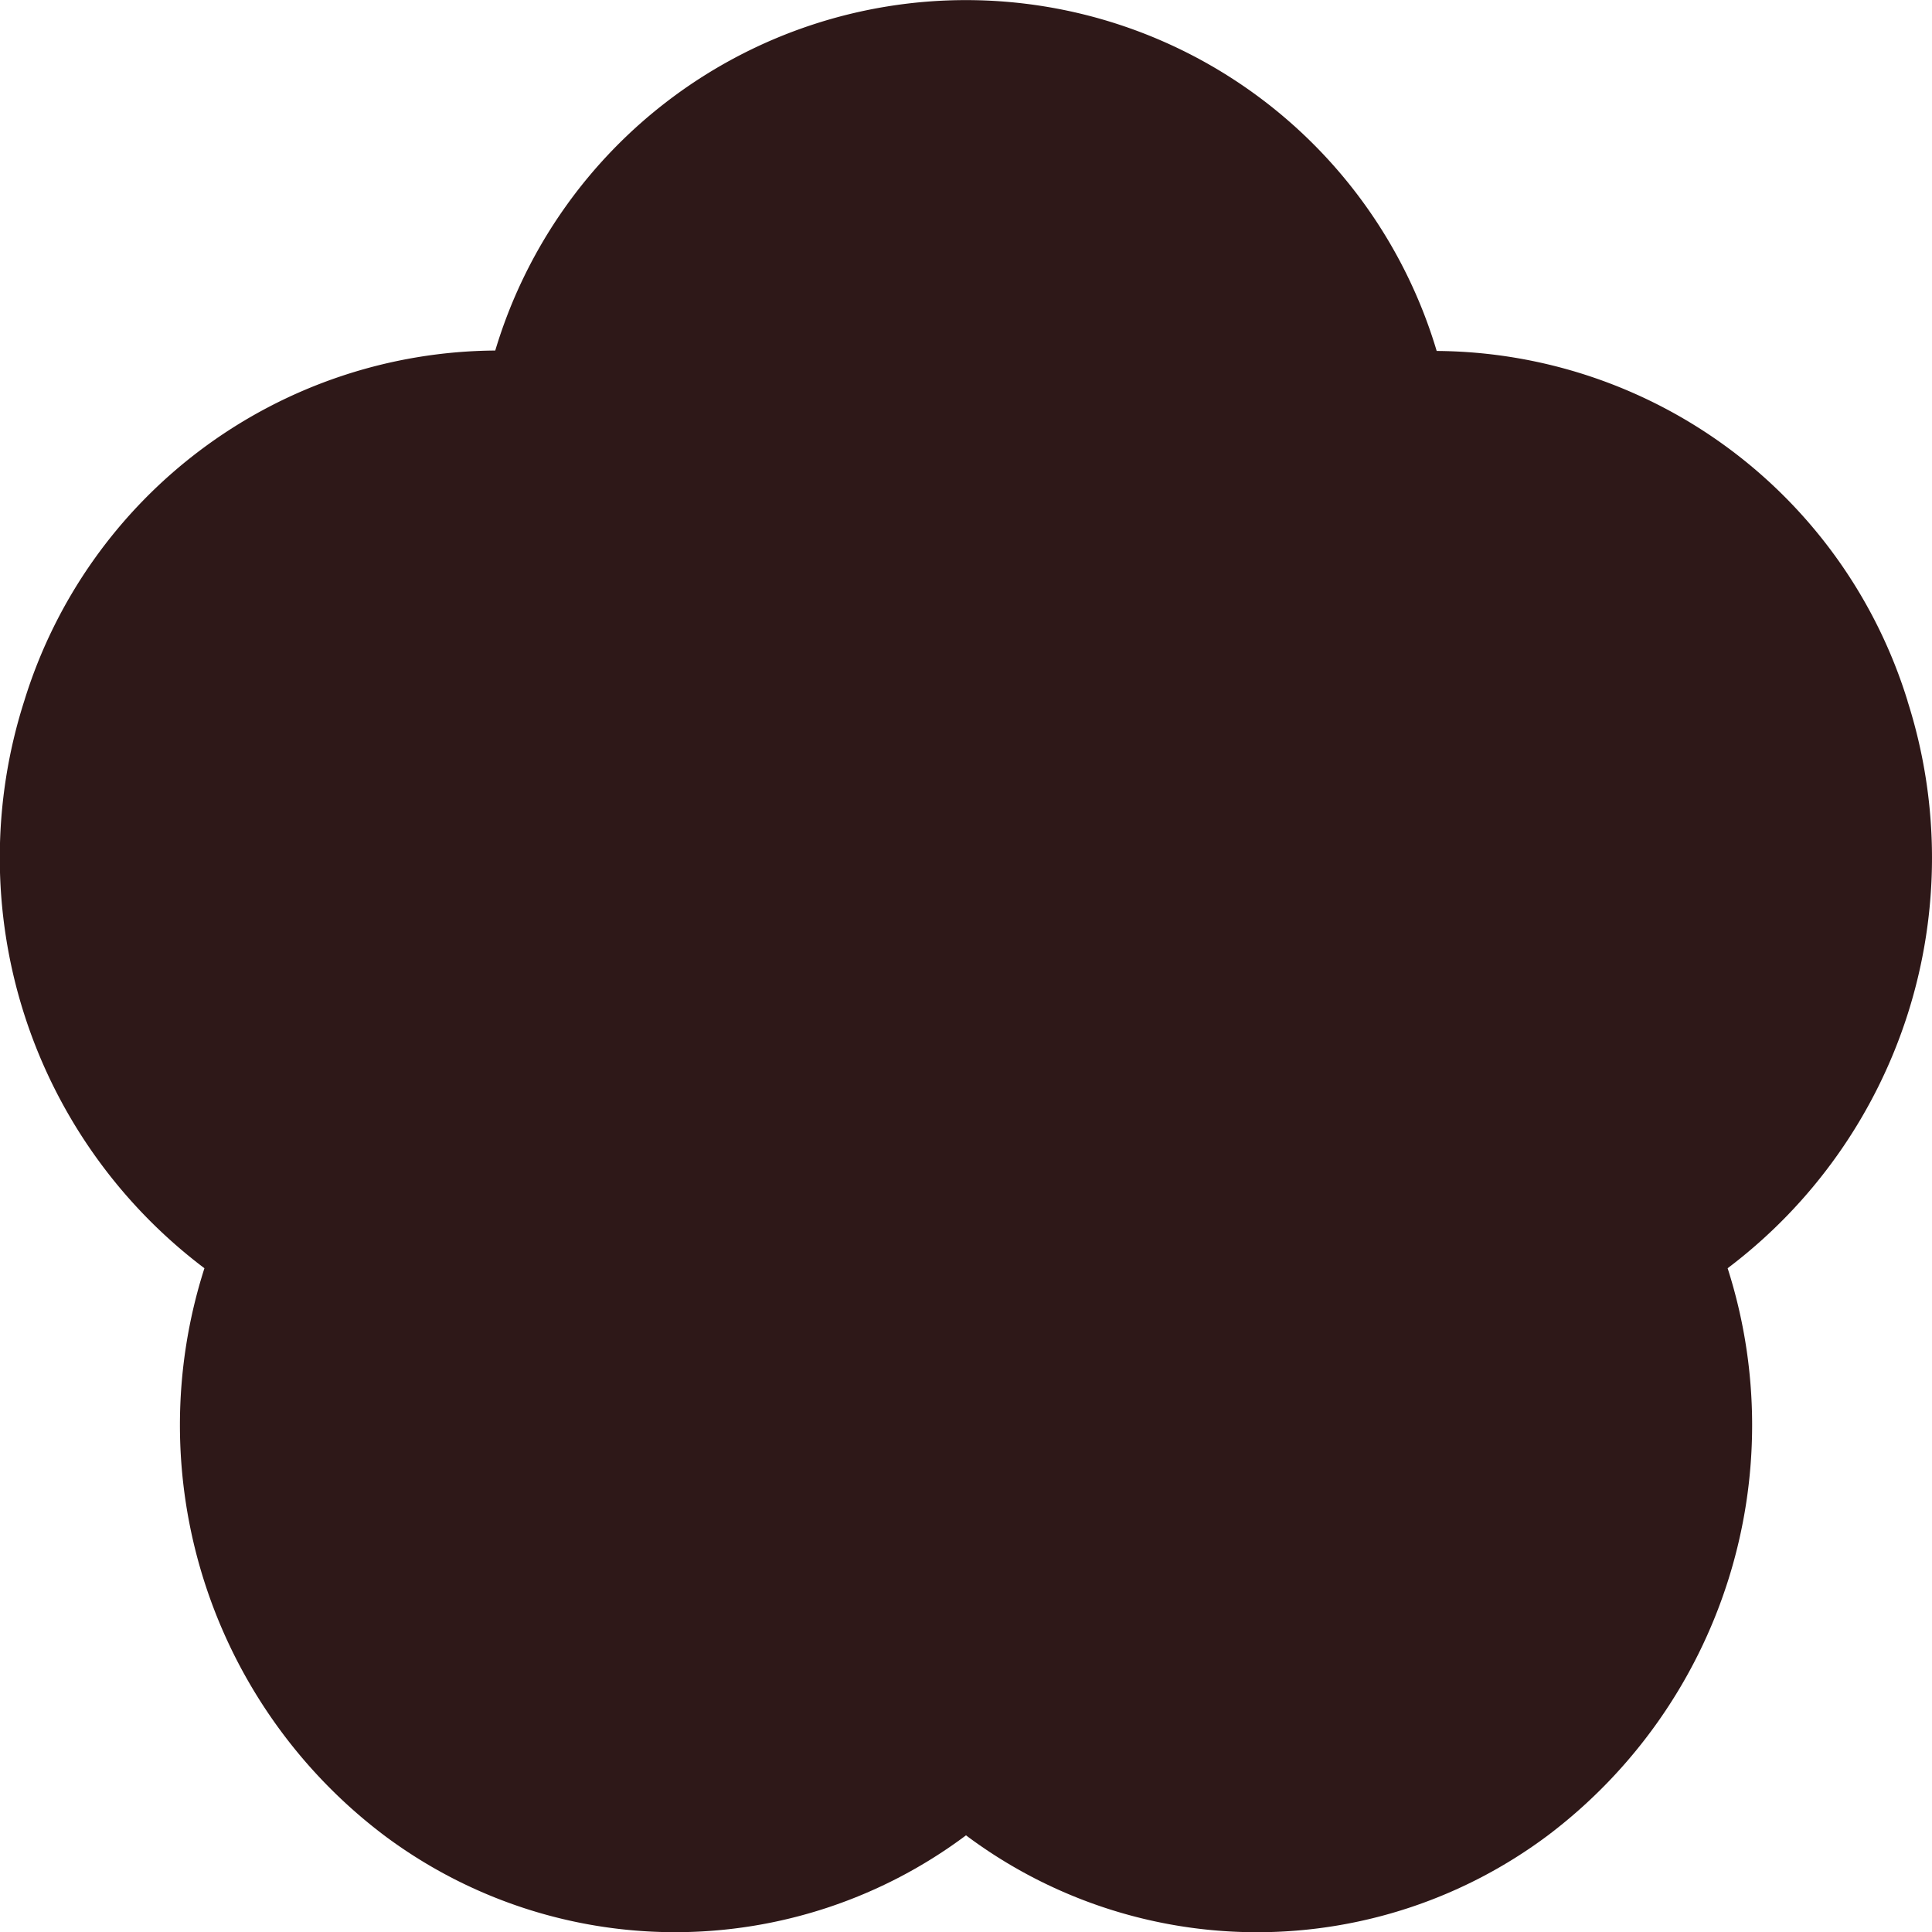 <svg xmlns="http://www.w3.org/2000/svg" viewBox="0 0 32 32"  width="32" height="32">
    <defs/>
    <path fill="#2e1818" d="M31.596 11.613a8.22 8.22 0 00-7.8-5.8 8.137 8.137 0 00-15.593-.007 8.22 8.22 0 00-7.8 5.8 8.517 8.517 0 002.983 9.4 8.518 8.518 0 002.976 9.393 8.041 8.041 0 009.638 0 8.04 8.04 0 009.639 0 8.518 8.518 0 002.976-9.393 8.517 8.517 0 002.981-9.389z"/></svg>
